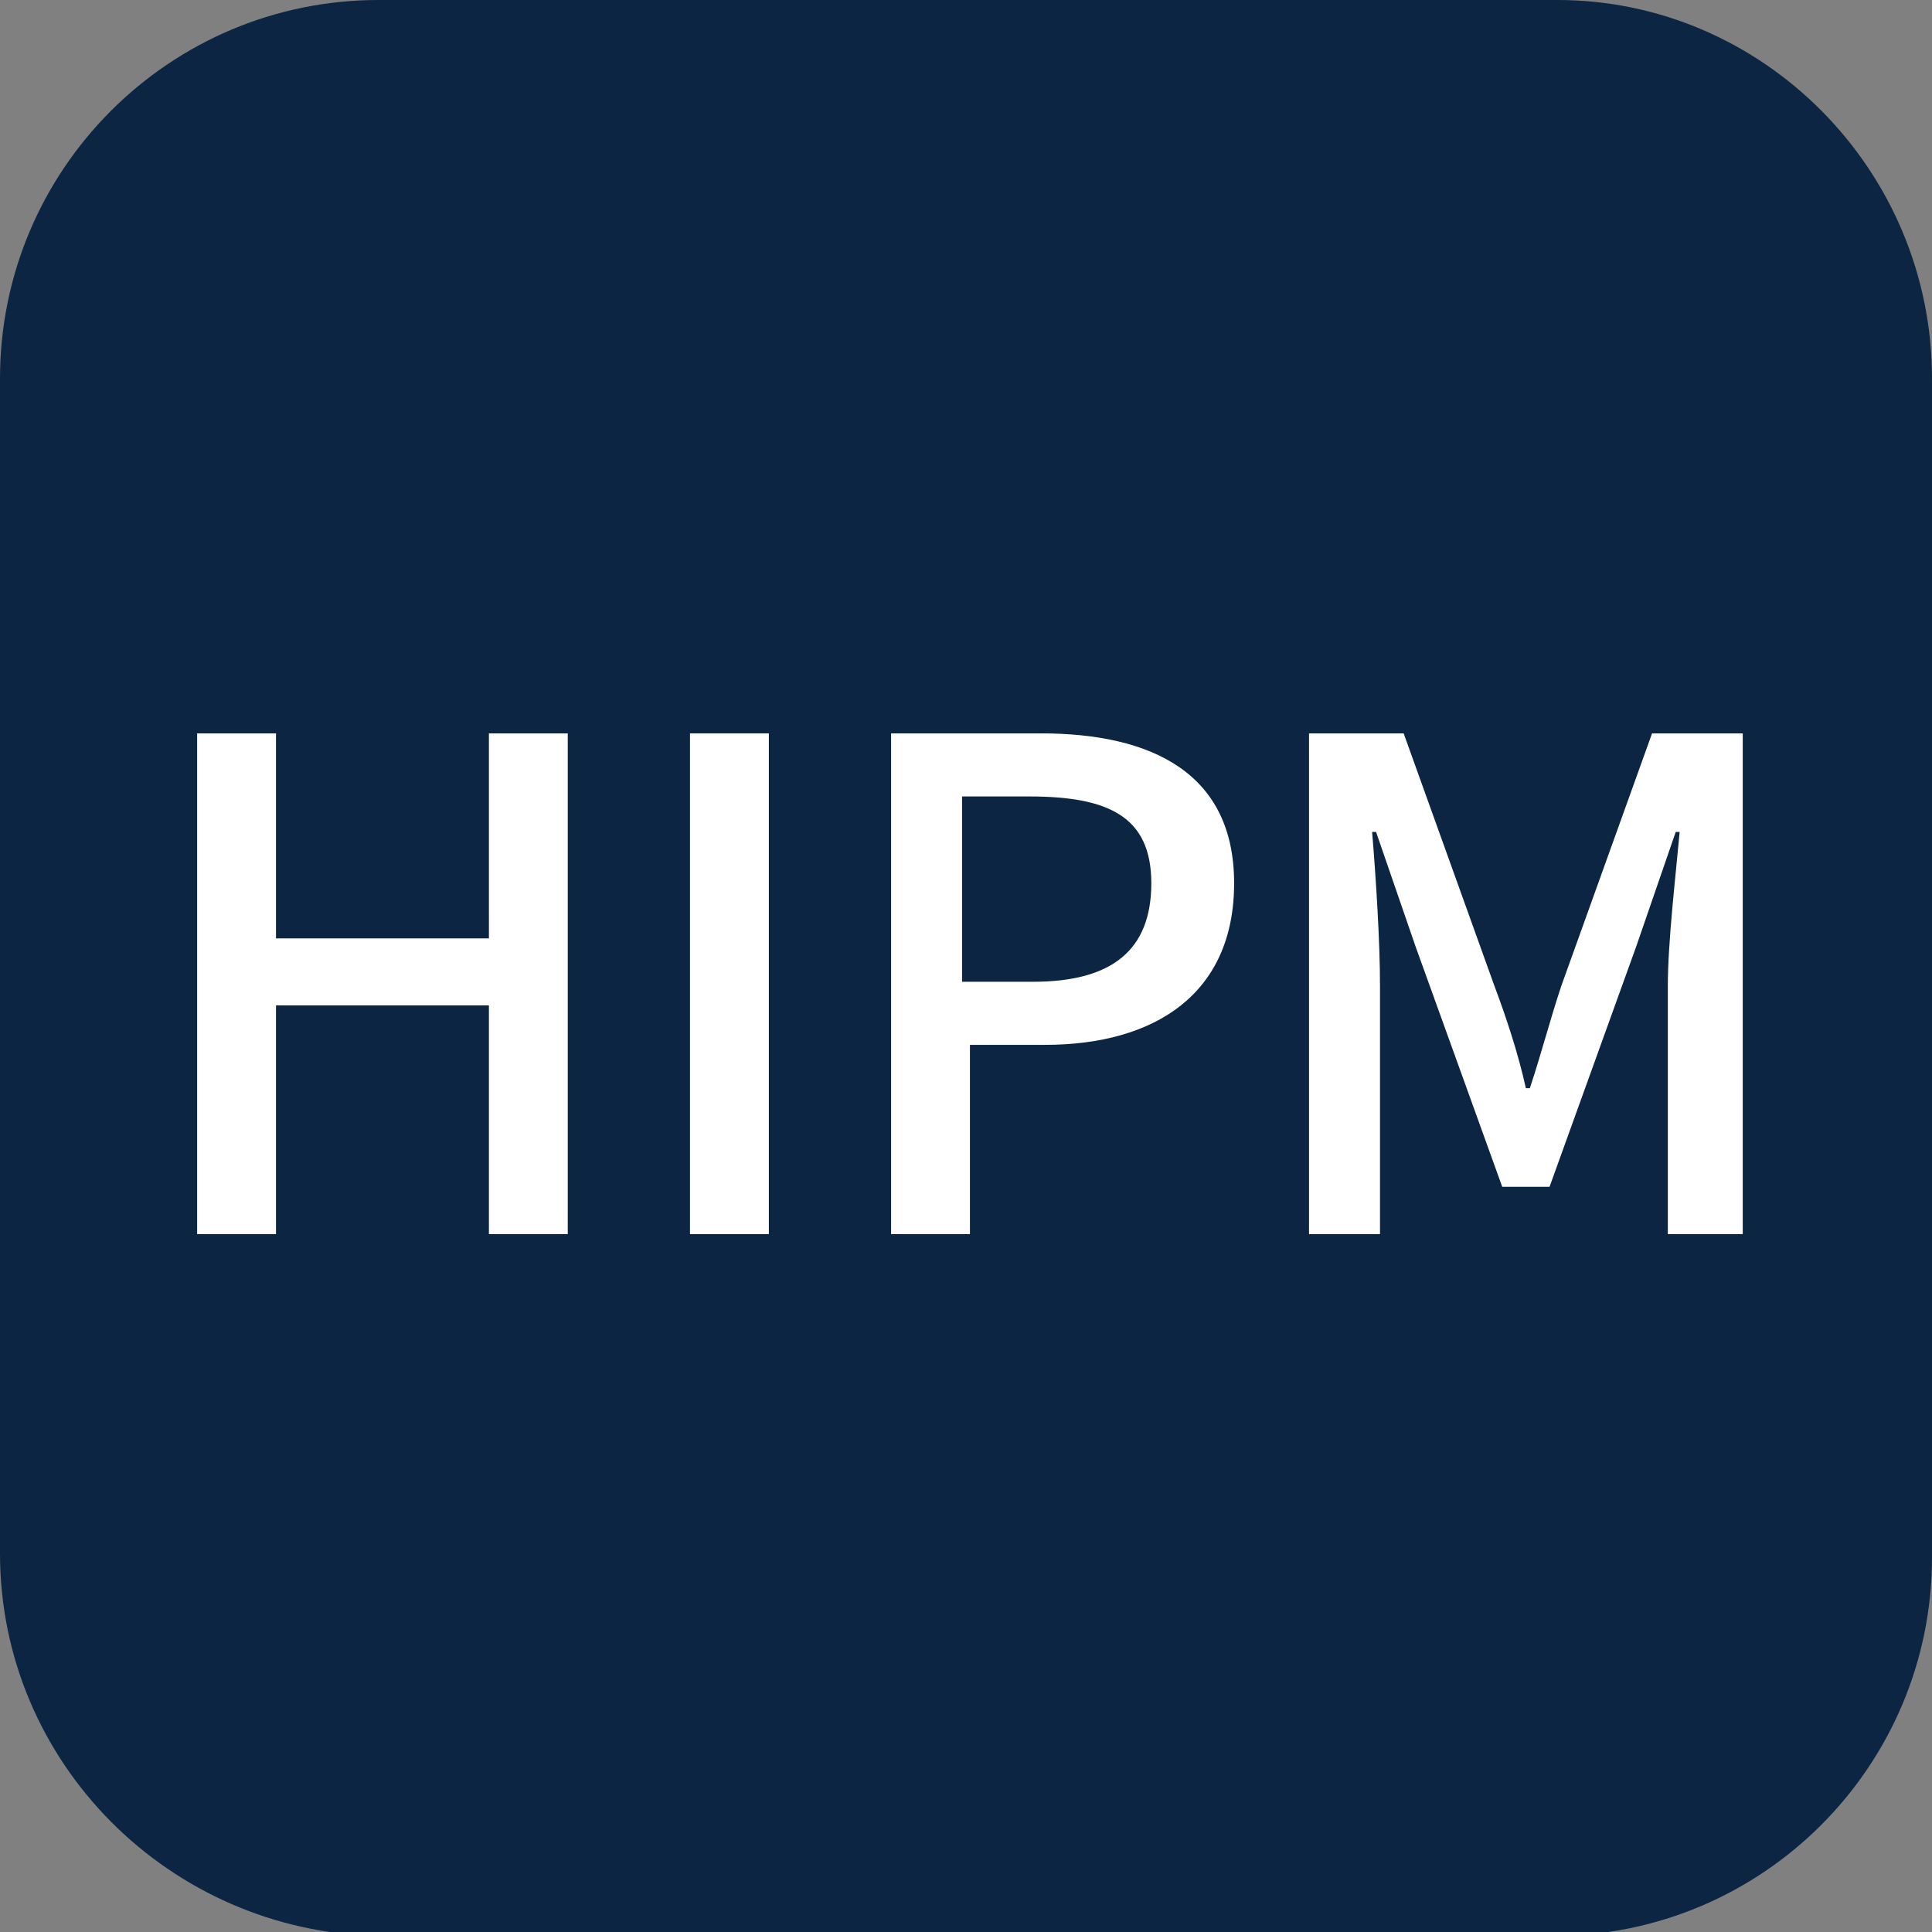 <?xml version="1.0" encoding="utf-8"?>
<!-- Generator: Adobe Illustrator 21.0.0, SVG Export Plug-In . SVG Version: 6.00 Build 0)  -->
<svg version="1.1" id="图层_1" xmlns="http://www.w3.org/2000/svg" xmlns:xlink="http://www.w3.org/1999/xlink" x="0px" y="0px"
	 viewBox="0 0 49 49" style="enable-background:new 0 0 49 49;" xml:space="preserve">
<rect x="0" y="0" width="49" height="49" fill="#808080" stroke="none"/>
<style type="text/css">
	.st0{fill-rule:evenodd;clip-rule:evenodd;fill:#0B2543;}
	.st1{fill:#FFFFFF;}
</style>
<path id="XMLID_52_" class="st0" d="M9.6,0h29.9C44.7,0,49,4.3,49,9.6v29.9c0,5.3-4.3,9.6-9.6,9.6H9.6C4.3,49,0,44.7,0,39.4V9.6
	C0,4.3,4.3,0,9.6,0z"/>
<g>
	<path class="st1" d="M5,18.6h2v5.2h5.4v-5.2h2v12.7h-2v-5.8H7v5.8H5V18.6z"/>
	<path class="st1" d="M17.5,18.6h2v12.7h-2V18.6z"/>
	<path class="st1" d="M22.5,18.6h3.9c2.8,0,4.9,1,4.9,3.8c0,2.8-2,4.1-4.8,4.1h-1.9v4.8h-2V18.6z M26.2,24.9c2,0,3-0.8,3-2.5
		c0-1.7-1.1-2.2-3.1-2.2h-1.7v4.7H26.2z"/>
	<path class="st1" d="M33.3,18.6h2.3l2.3,6.4c0.3,0.8,0.6,1.7,0.8,2.6h0.1c0.3-0.9,0.5-1.7,0.8-2.6l2.3-6.4h2.3v12.7h-1.9v-6.3
		c0-1.1,0.2-2.8,0.3-3.9h-0.1l-1,2.9l-2.2,6.1h-1.2l-2.2-6.1l-1-2.9h-0.1c0.1,1.2,0.2,2.8,0.2,3.9v6.3h-1.8V18.6z"/>
</g>
</svg>
